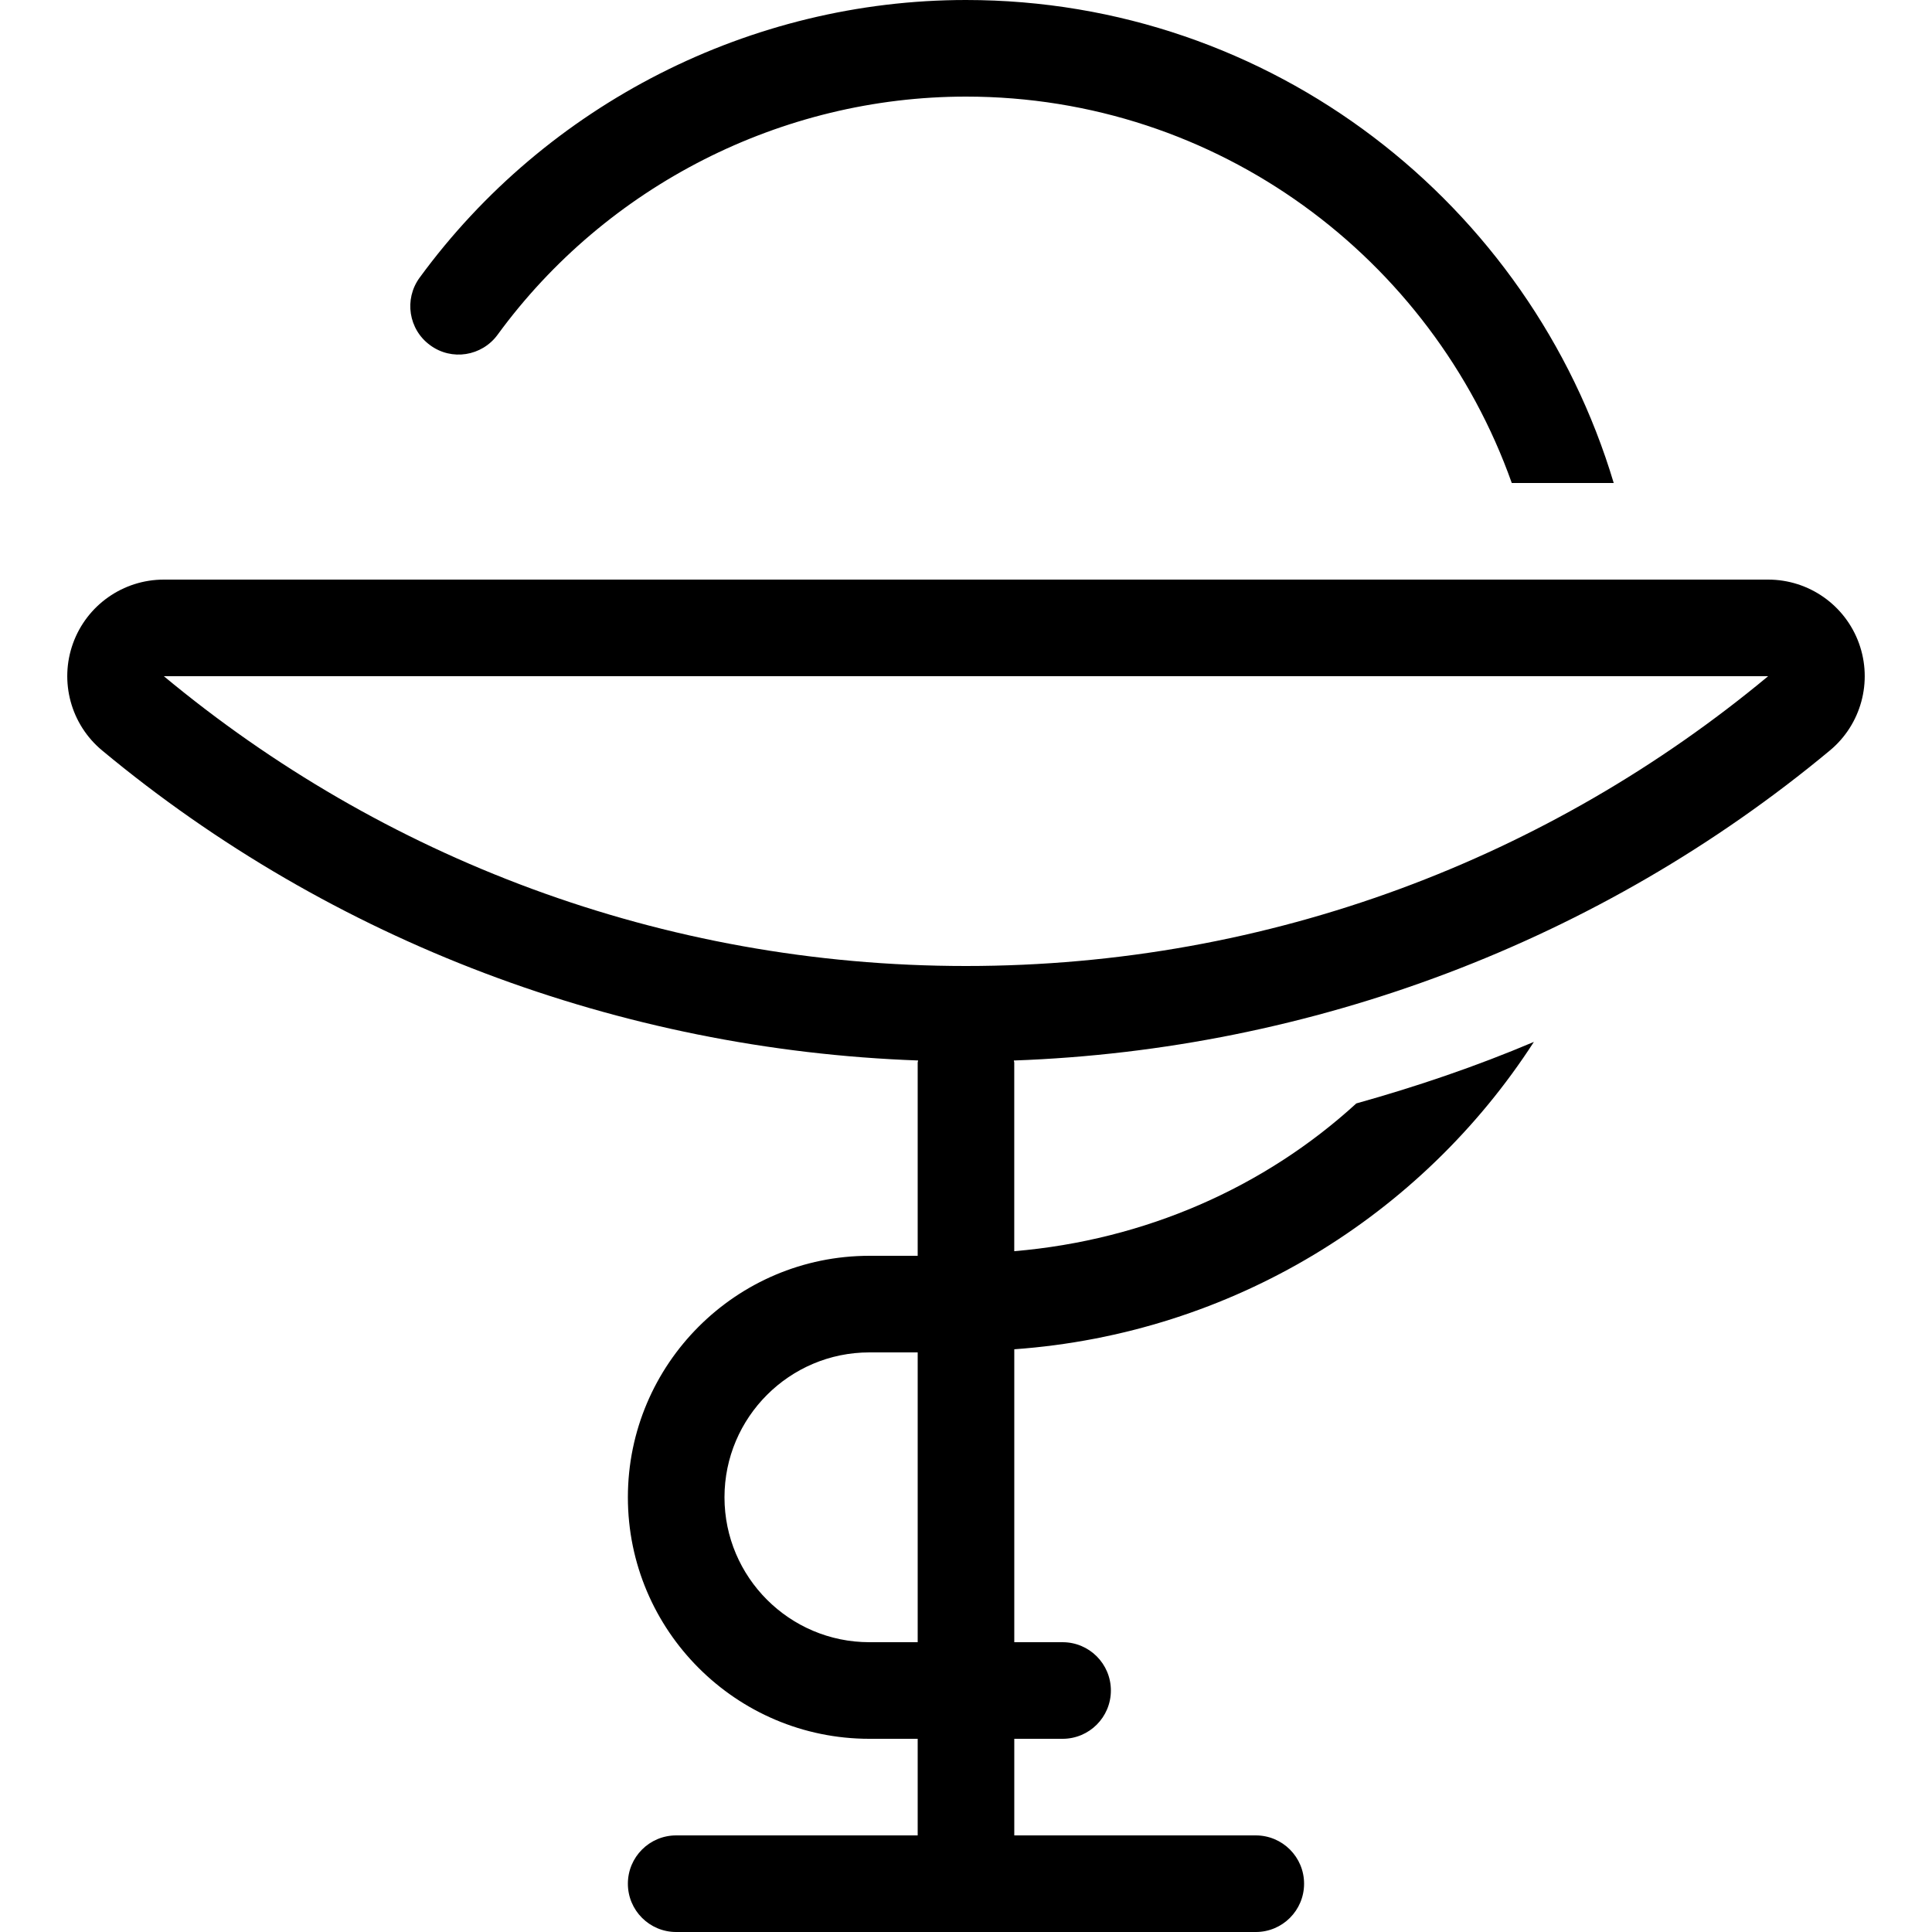<?xml version="1.0" encoding="iso-8859-1"?>
<!-- Uploaded to: SVG Repo, www.svgrepo.com, Generator: SVG Repo Mixer Tools -->
<svg fill="#000000" height="800px" width="800px" version="1.1" id="Layer_1" xmlns="http://www.w3.org/2000/svg" xmlns:xlink="http://www.w3.org/1999/xlink" 
	 viewBox="0 0 512 512" xml:space="preserve">
<g>
	<g>
		<path d="M255.996,0c-57.003,0-111.121,27.529-144.802,73.6c-4.164,5.7-2.927,13.722,2.79,17.877
			c5.709,4.224,13.722,2.927,17.886-2.773C160.73,49.203,207.134,25.6,255.996,25.6c66.731,0,123.486,42.837,144.64,102.4h27.017
			C405.551,54.076,337.011,0,255.996,0z"/>
	</g>
</g>
<g>
	<g>
		<path d="M492.651,170.496c-3.669-10.146-13.295-16.896-24.073-16.896H43.422c-10.786,0-20.412,6.758-24.073,16.896
			c-3.661,10.138-0.58,21.495,7.714,28.382c60.894,50.628,137.276,79.334,216.252,82.159c-0.017,0.205-0.119,0.367-0.119,0.563v51.2
			h-12.8c-35.285,0-64,28.698-64,64c0,35.302,28.715,64,64,64h12.8v25.6h-64c-7.074,0-12.8,5.726-12.8,12.8
			c0,7.074,5.726,12.8,12.8,12.8h153.6c7.074,0,12.8-5.726,12.8-12.8c0-7.074-5.726-12.8-12.8-12.8h-64v-25.6h12.8
			c7.074,0,12.8-5.726,12.8-12.8c0-7.074-5.726-12.8-12.8-12.8h-12.8v-77.628c57.711-4.139,107.964-35.43,137.702-81.459
			c-15.283,6.477-31.036,11.827-47.061,16.307c-24.329,22.246-55.919,36.207-90.65,39.159V281.6c0-0.196-0.102-0.358-0.111-0.555
			c78.985-2.825,155.358-31.531,216.26-82.159C493.231,191.991,496.311,180.642,492.651,170.496z M243.196,435.2h-12.8
			c-21.171,0-38.4-17.229-38.4-38.4c0-21.171,17.229-38.4,38.4-38.4h12.8V435.2z M255.996,256
			c-80.845,0-154.914-28.868-212.574-76.8h425.156C410.91,227.132,336.841,256,255.996,256z"/>
	</g>
</g>
</svg>